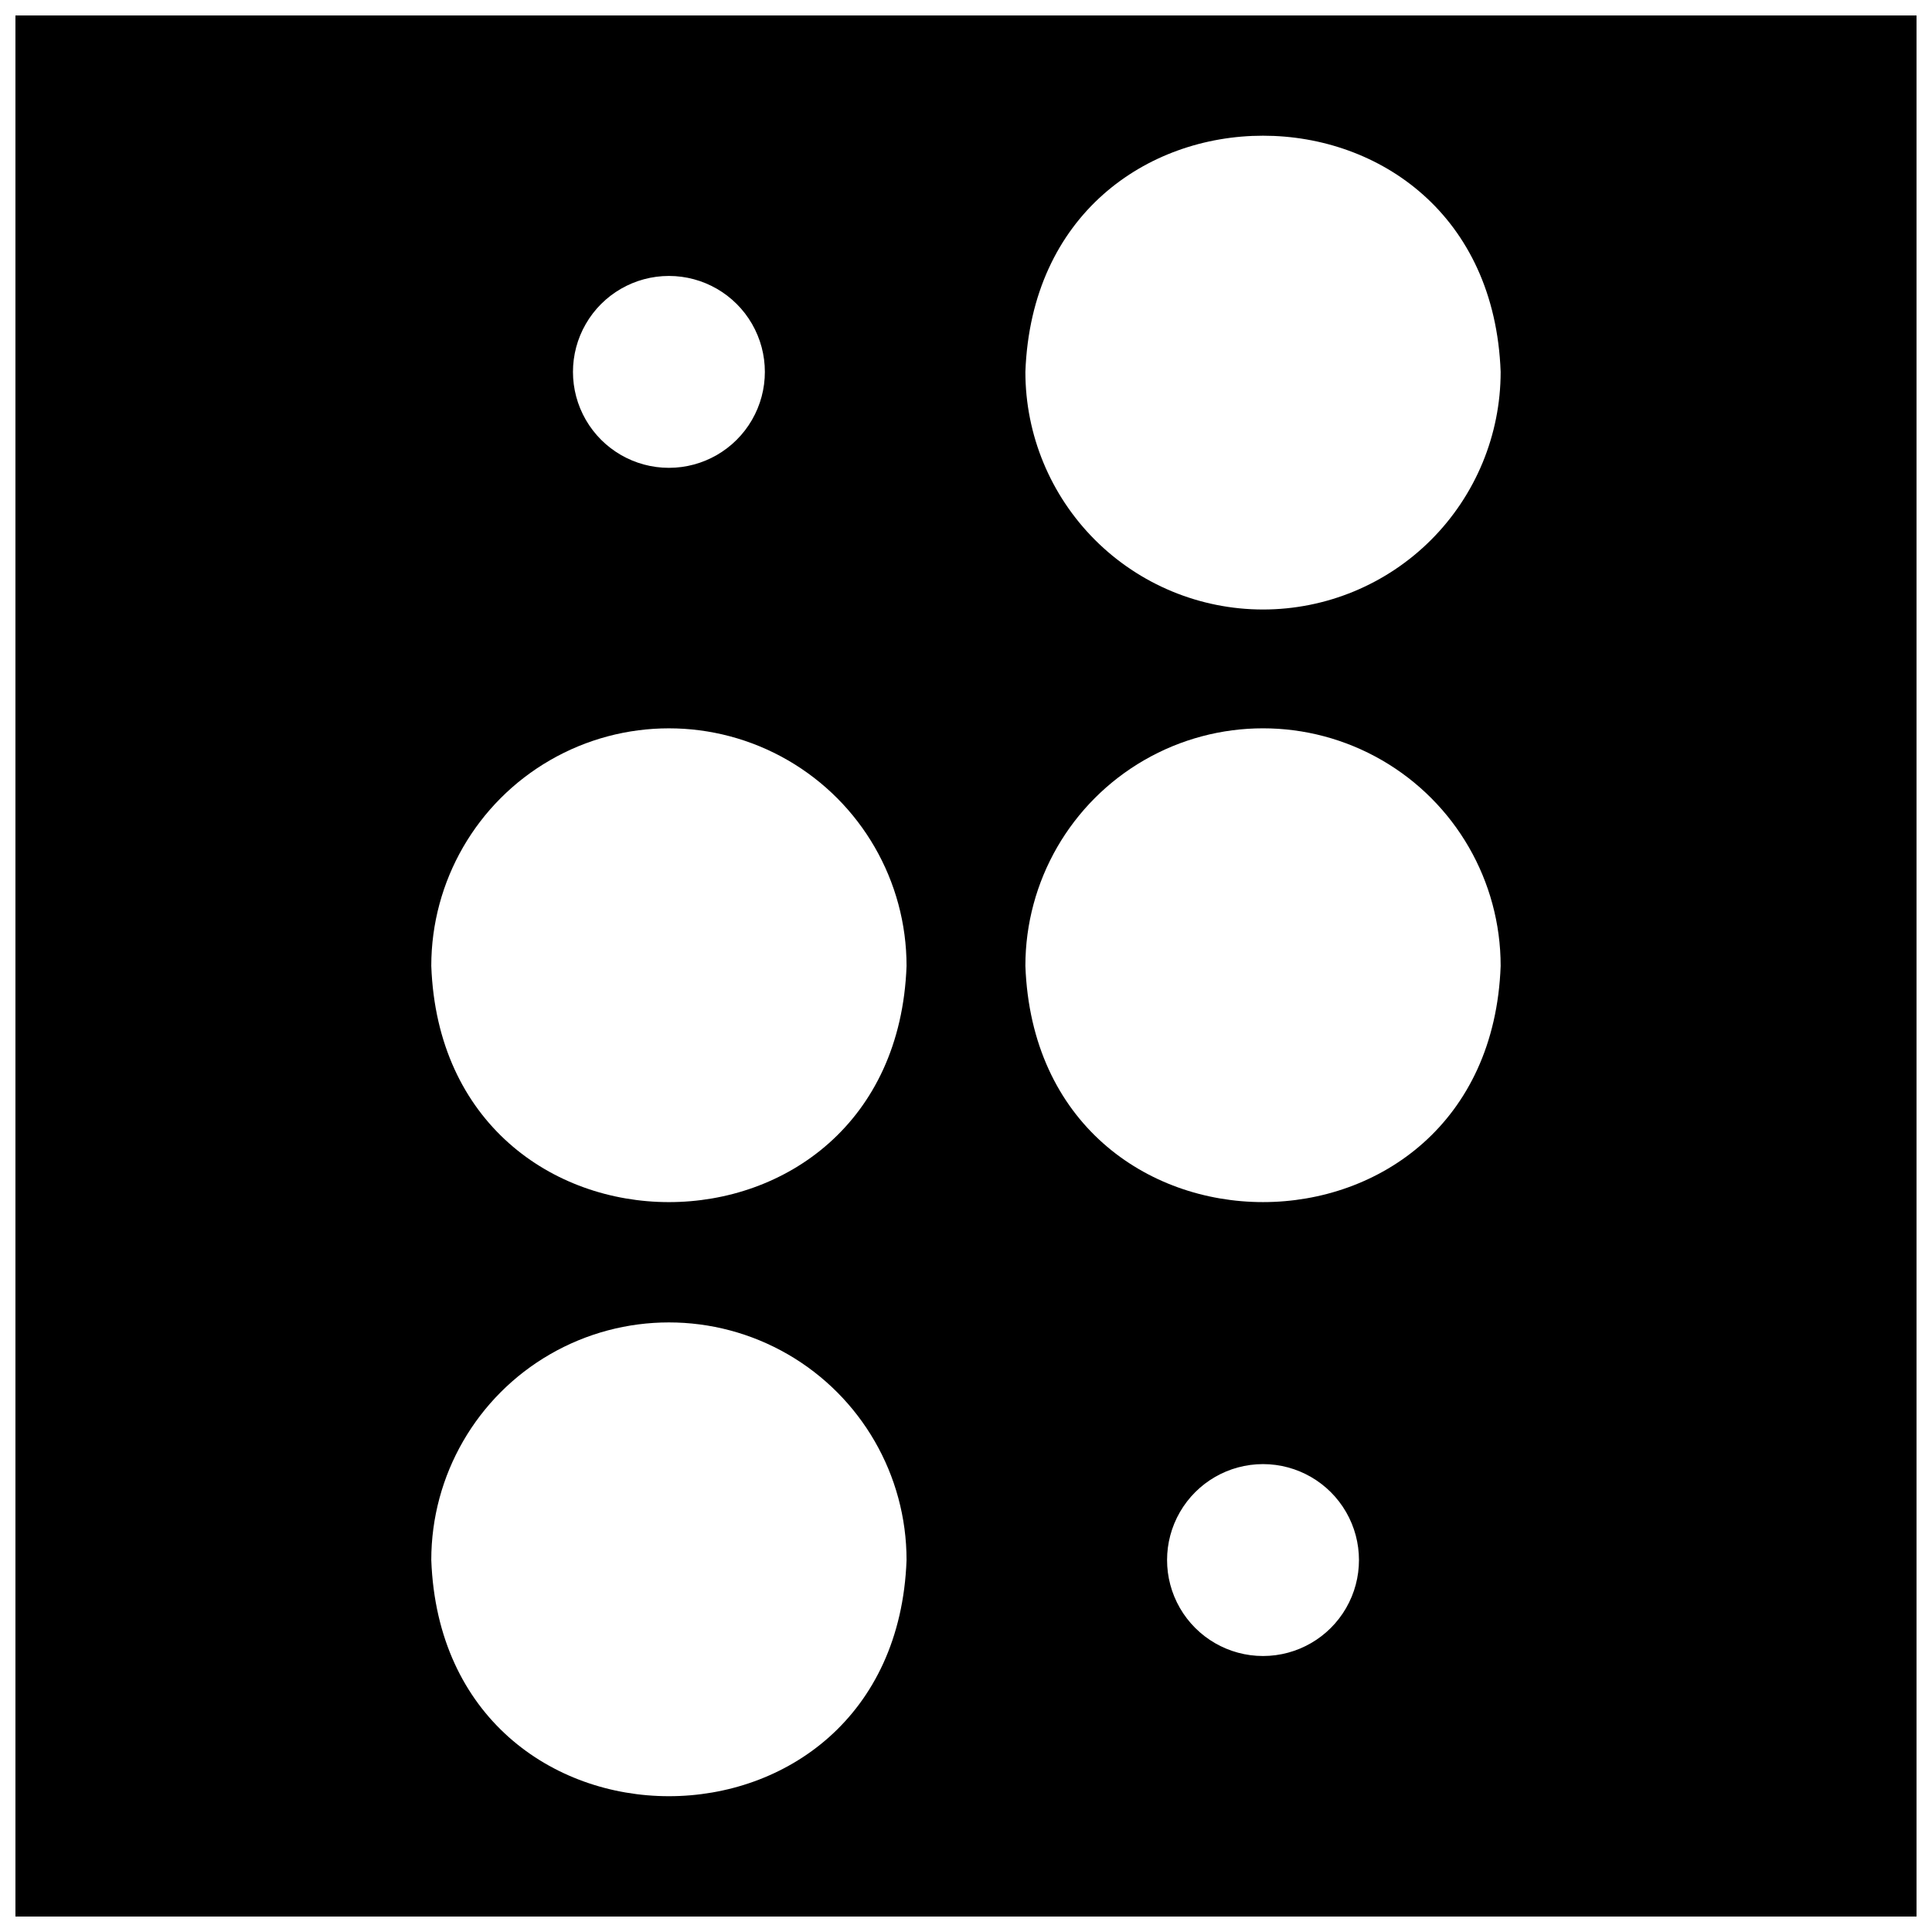 <?xml version="1.0" encoding="UTF-8"?>
<!-- Uploaded to: ICON Repo, www.svgrepo.com, Generator: ICON Repo Mixer Tools -->
<svg width="800px" height="800px" version="1.1" viewBox="144 144 512 512" xmlns="http://www.w3.org/2000/svg">
 <defs>
  <clipPath id="a">
   <path d="m148.09 148.09h503.81v503.81h-503.81z"/>
  </clipPath>
 </defs>
 <g clip-path="url(#a)">
  <path d="m148.09 148.09v503.81h503.81v-503.81zm173.18 69.039c9.086 0 17.48 4.844 22.02 12.711 4.543 7.867 4.543 17.562 0 25.426-4.539 7.867-12.934 12.715-22.02 12.715-9.082 0-17.477-4.848-22.02-12.715-4.543-7.863-4.543-17.559 0-25.426 4.543-7.867 12.938-12.711 22.02-12.711zm-62.977 340.3c0-22.496 12.004-43.289 31.488-54.539 19.484-11.246 43.492-11.246 62.977 0 19.484 11.25 31.488 32.043 31.488 54.539-3.07 83.445-122.88 83.445-125.95 0zm0-157.44v0.004c0-22.5 12.004-43.289 31.488-54.539 19.484-11.25 43.492-11.25 62.977 0s31.488 32.039 31.488 54.539c-3.07 83.441-122.88 83.441-125.95 0zm220.42 182.87c-9.086 0-17.477-4.848-22.02-12.715-4.543-7.867-4.543-17.559 0-25.426 4.543-7.867 12.934-12.715 22.02-12.715s17.477 4.848 22.02 12.715c4.543 7.867 4.543 17.559 0 25.426-4.543 7.867-12.934 12.715-22.02 12.715zm-62.977-182.87c0-22.5 12.004-43.289 31.488-54.539s43.492-11.25 62.977 0 31.488 32.039 31.488 54.539c-3.07 83.441-122.88 83.441-125.95 0zm62.977-94.465c-16.703 0-32.719-6.637-44.531-18.445-11.809-11.812-18.445-27.828-18.445-44.531 3.07-83.445 122.88-83.445 125.95 0 0 16.703-6.637 32.719-18.445 44.531-11.812 11.809-27.828 18.445-44.531 18.445z"/>
 </g>
</svg>